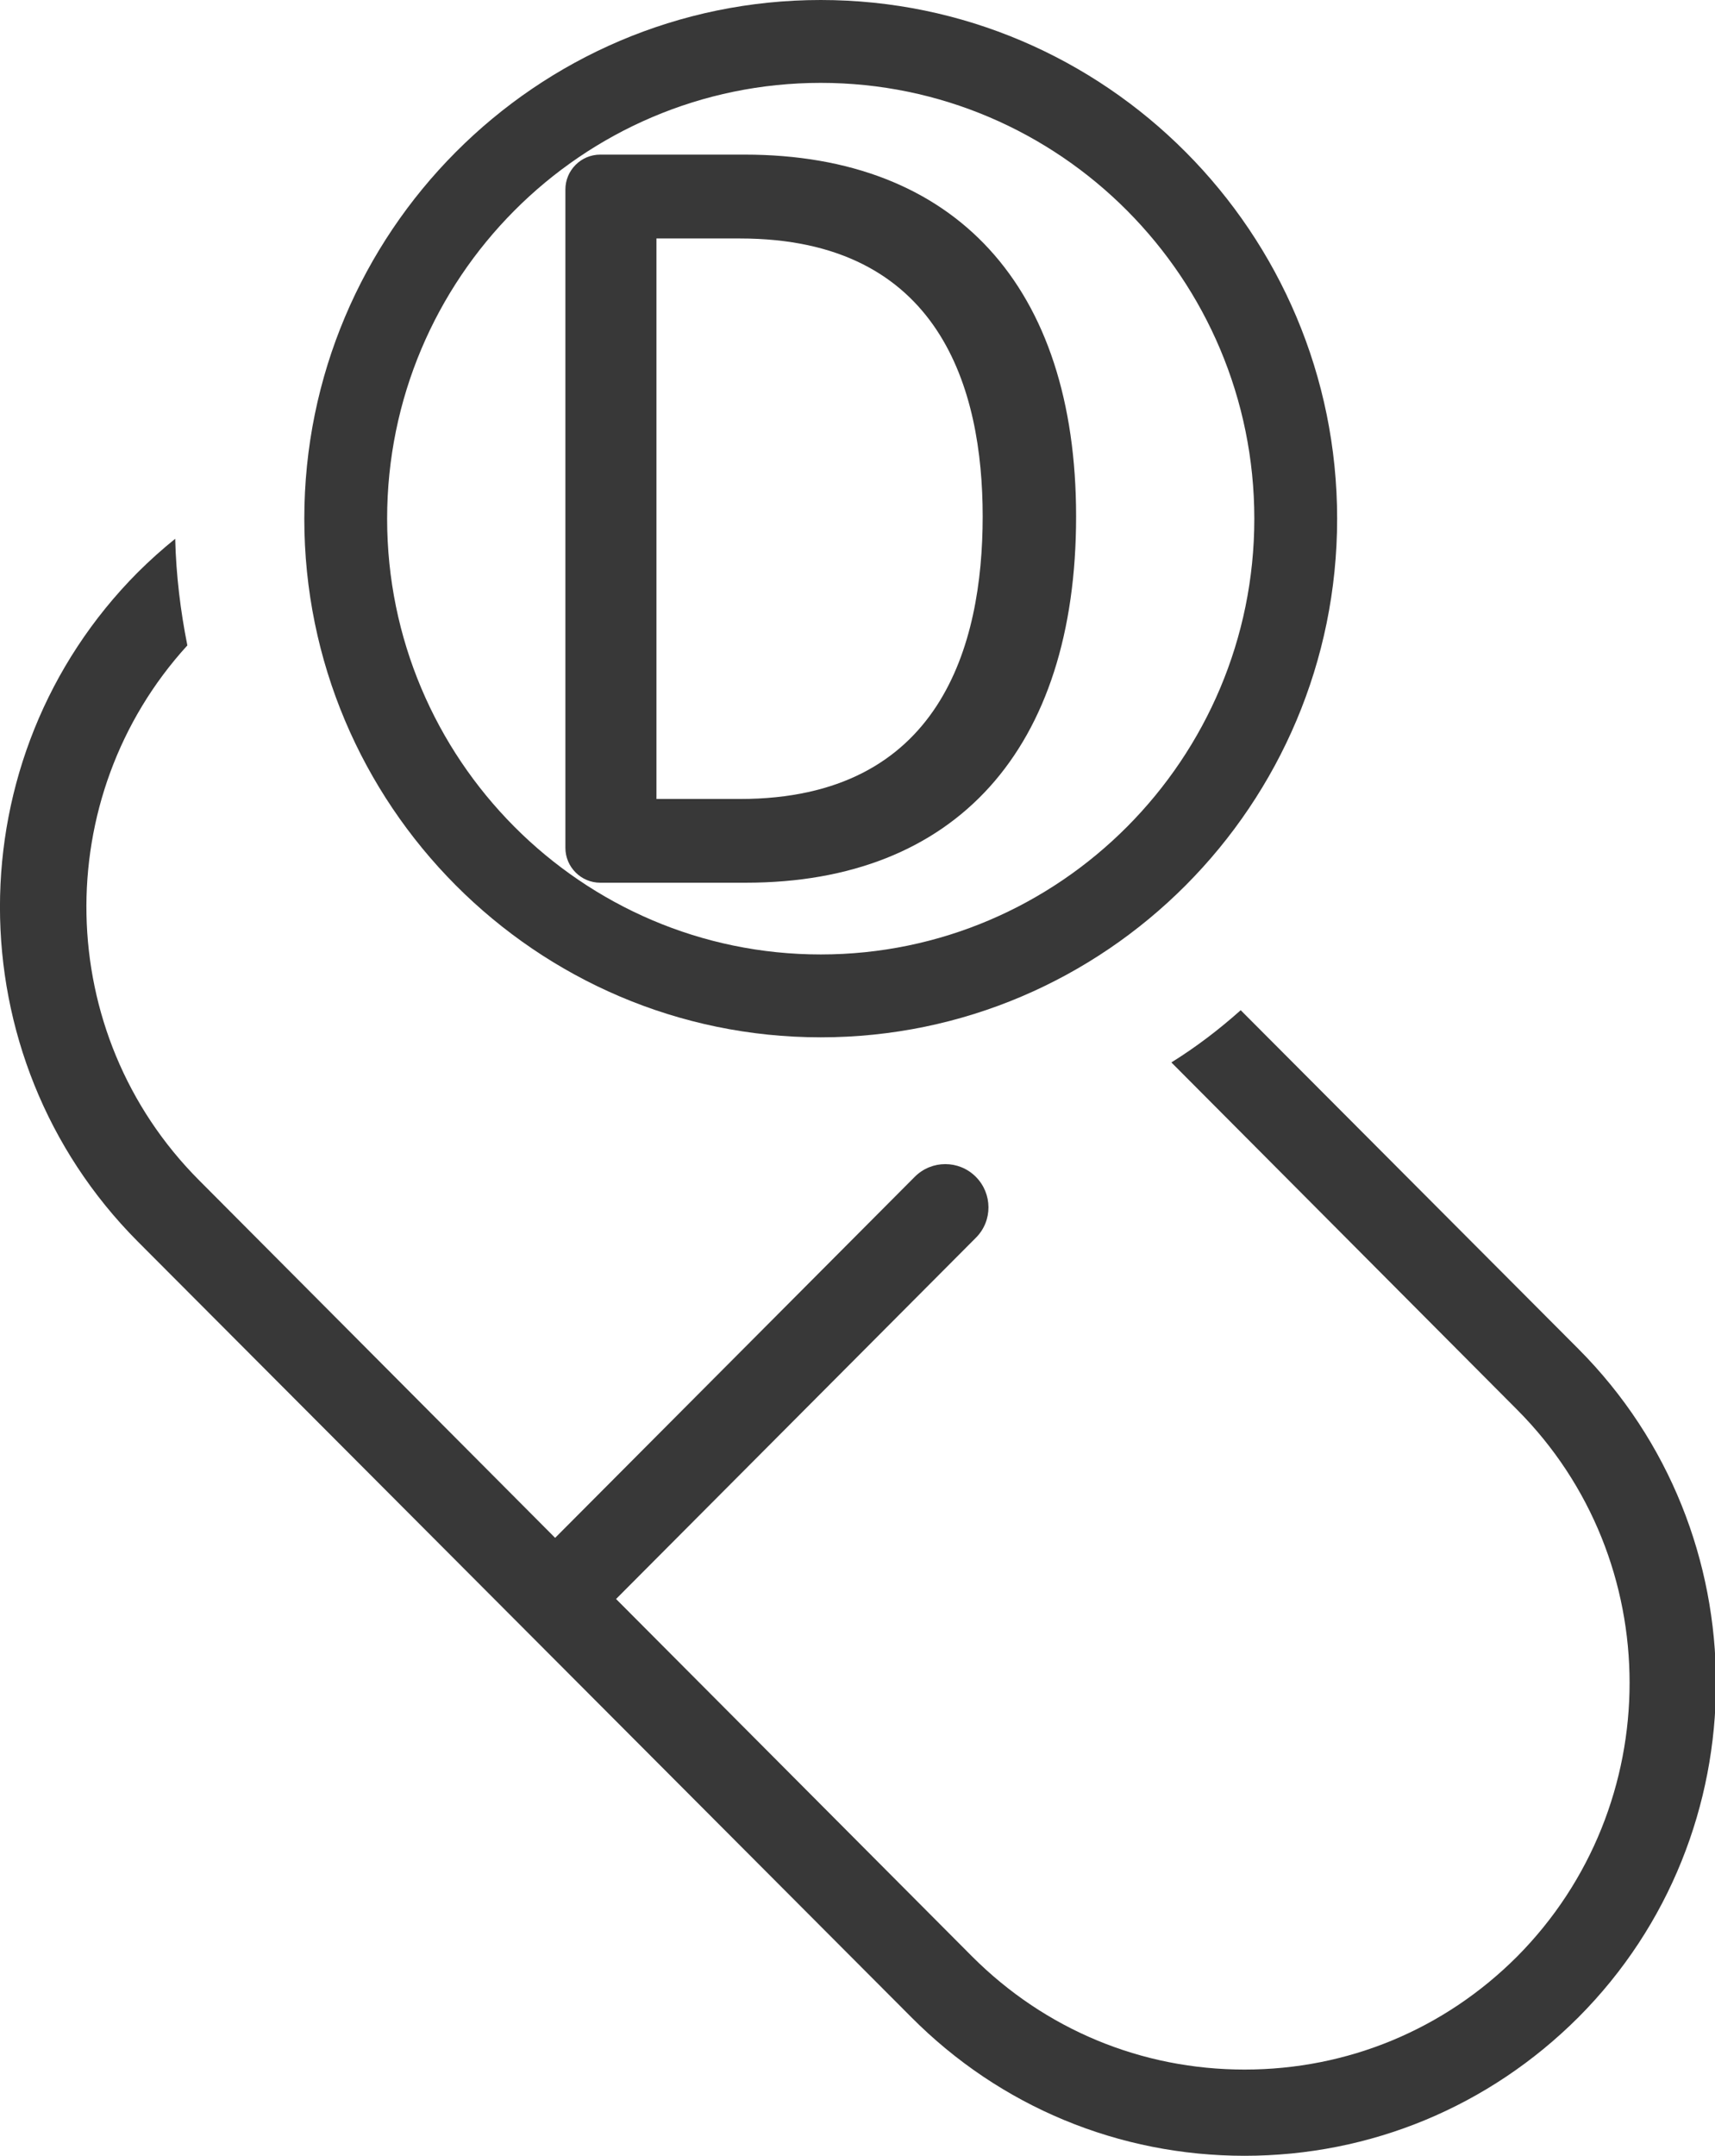 <?xml version="1.0" encoding="UTF-8" standalone="no"?><svg xmlns="http://www.w3.org/2000/svg" xmlns:xlink="http://www.w3.org/1999/xlink" fill="#000000" height="50" preserveAspectRatio="xMidYMid meet" version="1" viewBox="0.0 0.0 39.8 50.0" width="39.8" zoomAndPan="magnify"><defs><clipPath id="a"><path d="M 0 12 L 39.82 12 L 39.82 50 L 0 50 Z M 0 12"/></clipPath></defs><g><g clip-path="url(#a)" id="change1_1"><path d="M 36.629 31.285 L 28.793 23.43 C 28.285 23.883 27.746 24.293 27.184 24.641 L 35.207 32.695 C 38.688 36.184 38.688 41.875 35.207 45.379 C 33.516 47.07 31.277 48 28.883 48 C 26.492 48 24.254 47.07 22.562 45.379 L 14.297 37.086 L 22.648 28.707 C 23.039 28.316 23.035 27.684 22.645 27.293 C 22.254 26.902 21.621 26.902 21.23 27.293 L 12.883 35.668 L 4.617 27.371 C 1.227 23.973 1.137 18.488 4.348 14.969 C 4.188 14.168 4.086 13.336 4.066 12.496 C 3.766 12.738 3.477 12.996 3.195 13.277 C -1.066 17.559 -1.066 24.512 3.195 28.793 L 21.152 46.789 C 23.211 48.859 25.965 50 28.883 50 C 31.805 50 34.555 48.859 36.629 46.789 C 40.887 42.52 40.887 35.555 36.629 31.285" fill="#383838"/></g><g id="change1_2"><path d="M 15.234 5.531 L 17.172 5.531 C 21.828 5.531 22.805 9.035 22.805 11.977 C 22.805 14.965 21.828 18.531 17.172 18.531 L 15.234 18.531 Z M 13.93 20.473 L 17.309 20.473 C 22.18 20.473 24.973 17.375 24.973 11.977 C 24.973 6.645 22.168 3.586 17.281 3.586 L 13.93 3.586 C 13.484 3.586 13.121 3.949 13.121 4.395 L 13.121 19.664 C 13.121 20.109 13.484 20.473 13.93 20.473" fill="#383838"/></g><g id="change1_3"><path d="M 19.047 1.922 C 24.594 1.922 29.109 6.457 29.109 12.031 C 29.109 17.602 24.594 22.137 19.047 22.137 C 13.5 22.137 8.984 17.602 8.984 12.031 C 8.984 6.457 13.5 1.922 19.047 1.922 Z M 19.047 24.059 C 25.656 24.059 31.031 18.664 31.031 12.031 C 31.031 5.398 25.656 0 19.047 0 C 12.438 0 7.062 5.398 7.062 12.031 C 7.062 18.664 12.438 24.059 19.047 24.059" fill="#383838"/></g></g></svg>